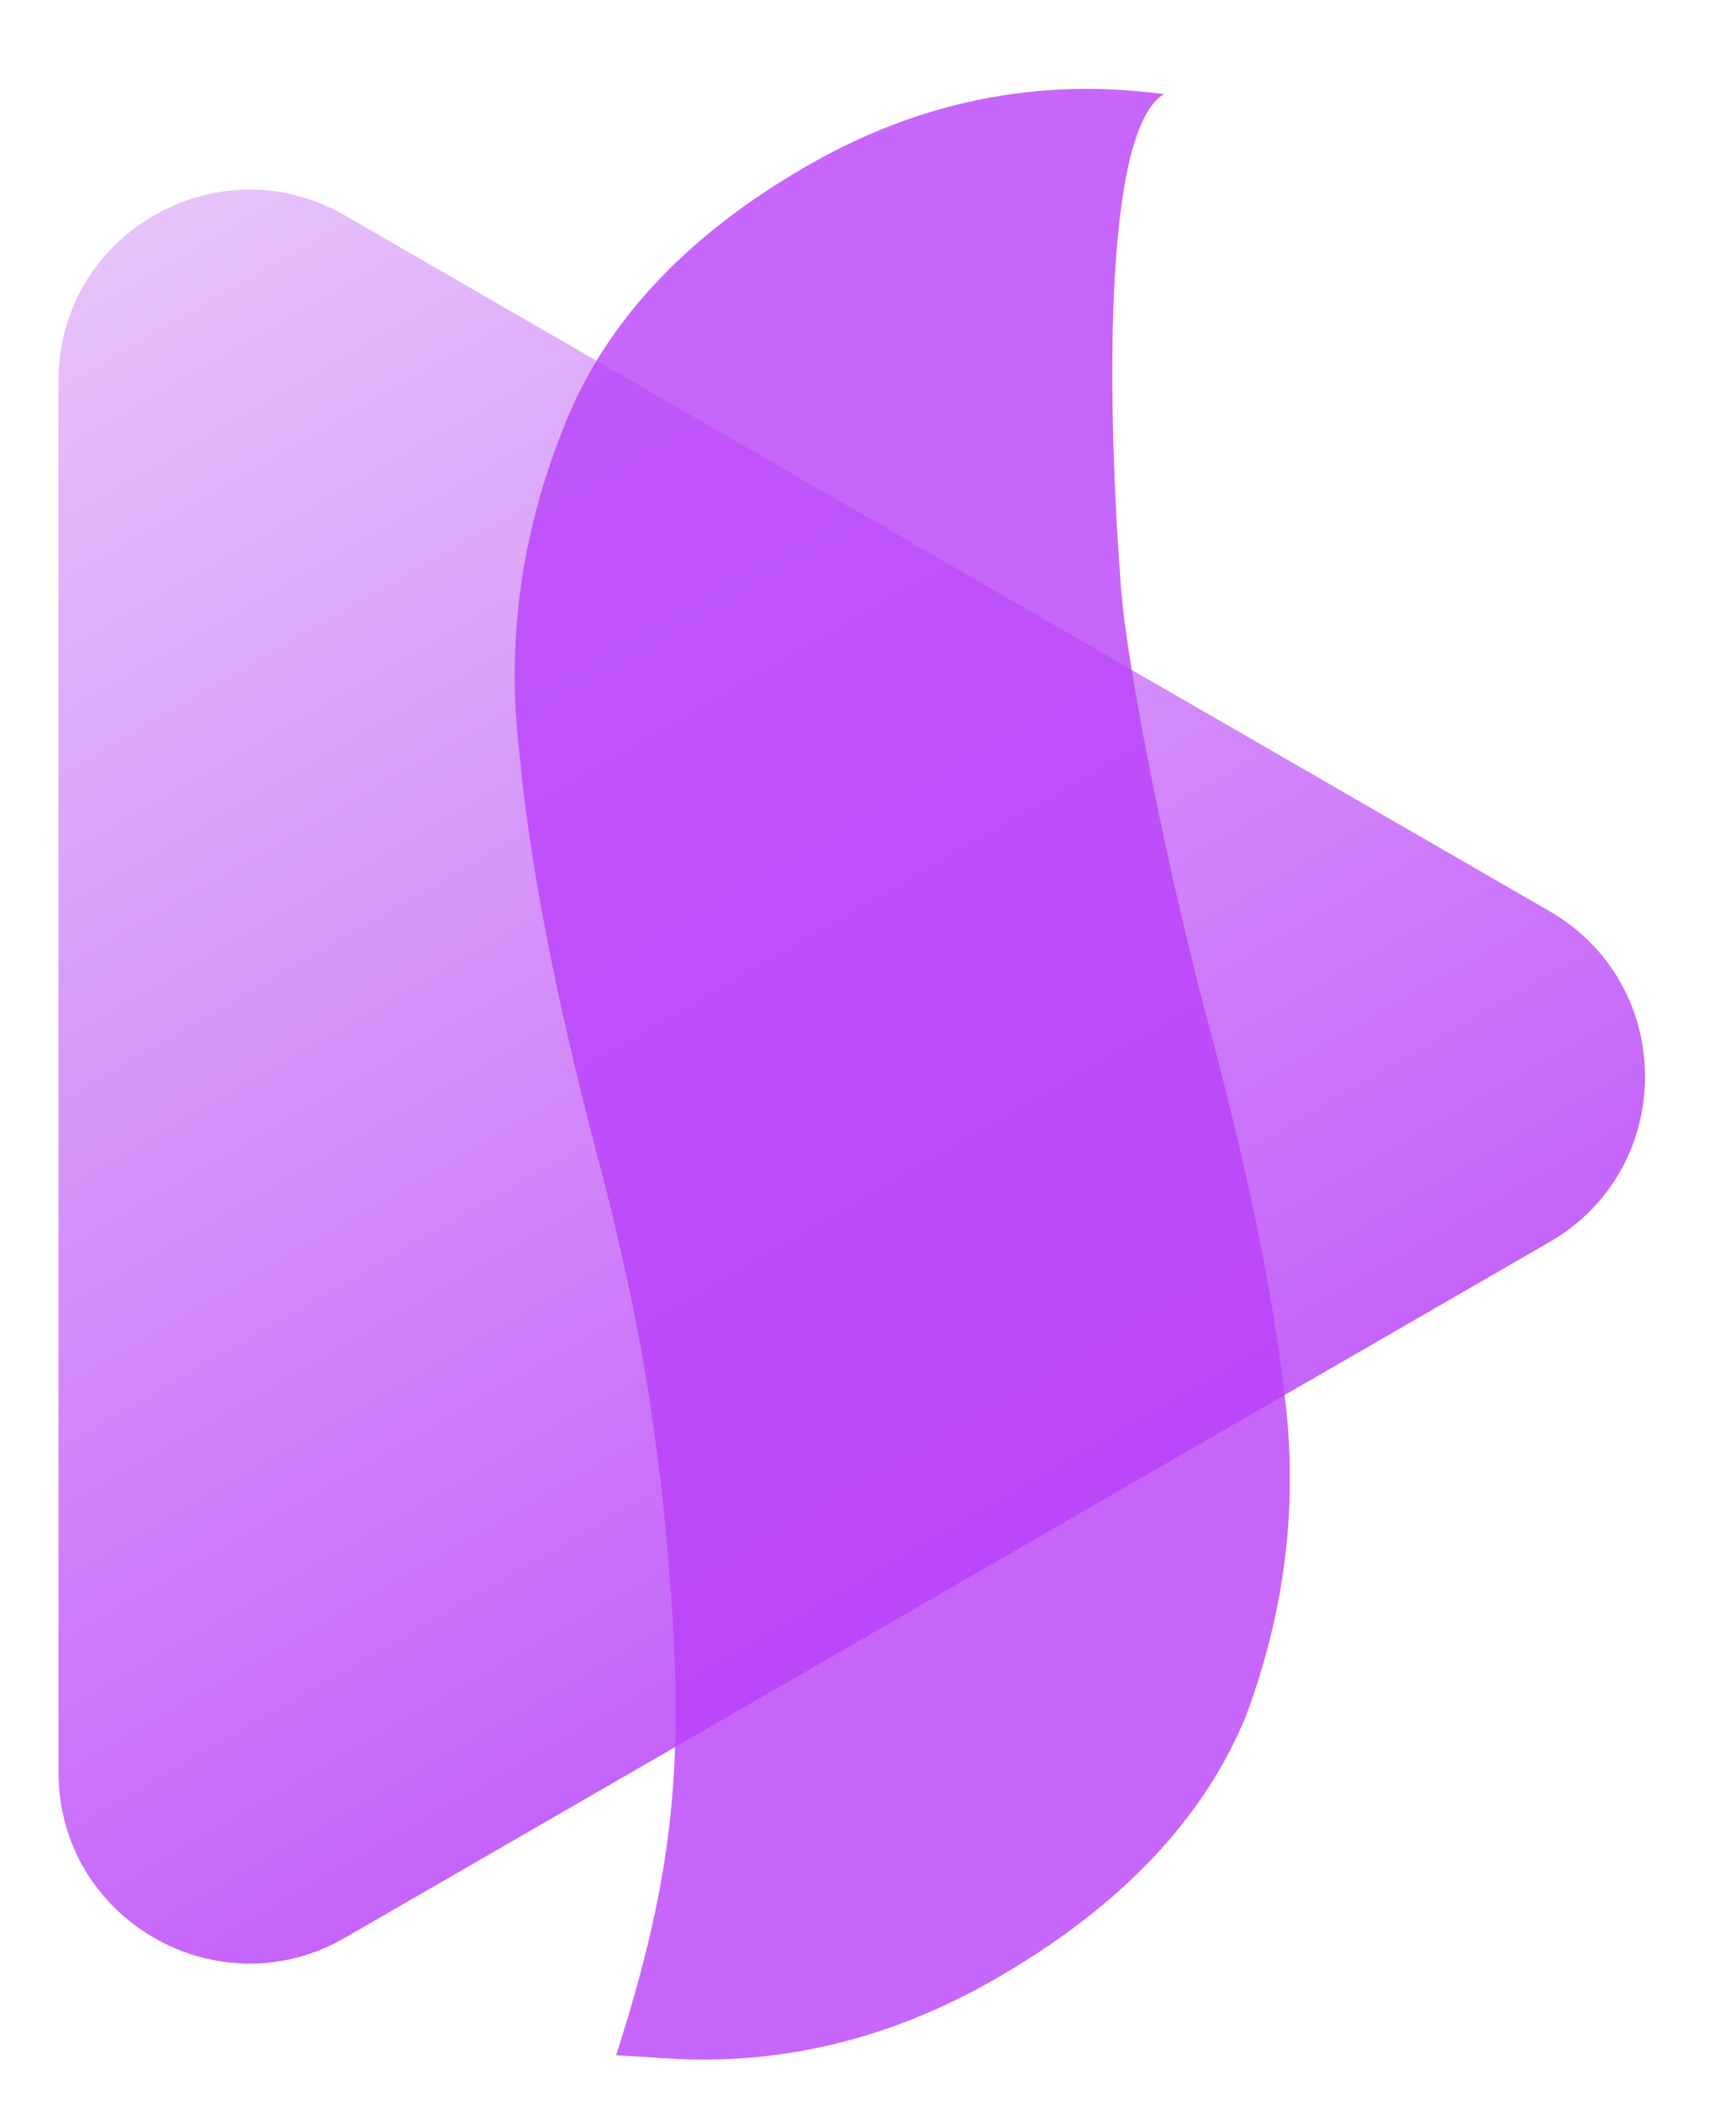 <svg width="19" height="23" viewBox="0 0 19 23" fill="none" xmlns="http://www.w3.org/2000/svg">
<g clip-path="url(#clip0_11643_65398)">
<path d="M0.64 4.167C0.64 2.558 2.382 1.553 3.775 2.357L16.959 9.969C18.353 10.774 18.353 12.785 16.959 13.589L3.775 21.201C2.382 22.005 0.64 21 0.64 19.391L0.64 4.167Z" fill="url(#paint0_linear_11643_65398)"/>
<path d="M12.743 1.031C11.366 0.844 10.06 1.106 8.824 1.82C7.469 2.602 6.576 3.579 6.14 4.751C5.693 5.896 5.542 7.061 5.686 8.248C5.793 9.422 6.073 10.865 6.518 12.572C6.95 14.196 7.105 15.177 7.241 16.296C7.512 18.937 7.472 20.222 6.743 22.486L7.324 22.522C8.571 22.597 9.766 22.302 10.908 21.643C12.262 20.861 13.169 19.907 13.633 18.784C14.057 17.652 14.204 16.505 14.069 15.343C13.94 14.182 13.651 12.779 13.207 11.132C12.776 9.508 12.337 7.321 12.269 6.432C12.125 4.542 12.054 1.425 12.745 1.026" fill="url(#paint1_linear_11643_65398)" fill-opacity="0.8"/>
</g>
<defs>
<linearGradient id="paint0_linear_11643_65398" x1="0.64" y1="0.547" x2="13.61" y2="23.011" gradientUnits="userSpaceOnUse">
<stop stop-color="#EACEFA"/>
<stop offset="1" stop-color="#B940FA"/>
</linearGradient>
<linearGradient id="paint1_linear_11643_65398" x1="2.867" y1="15.772" x2="16.66" y2="7.809" gradientUnits="userSpaceOnUse">
<stop offset="0.36" stop-color="#B940FA"/>
<stop offset="0.73" stop-color="#B940FA"/>
</linearGradient>
<clipPath id="clip0_11643_65398">
<rect width="19" height="22.562" fill="white"/>
</clipPath>
</defs>
</svg>
